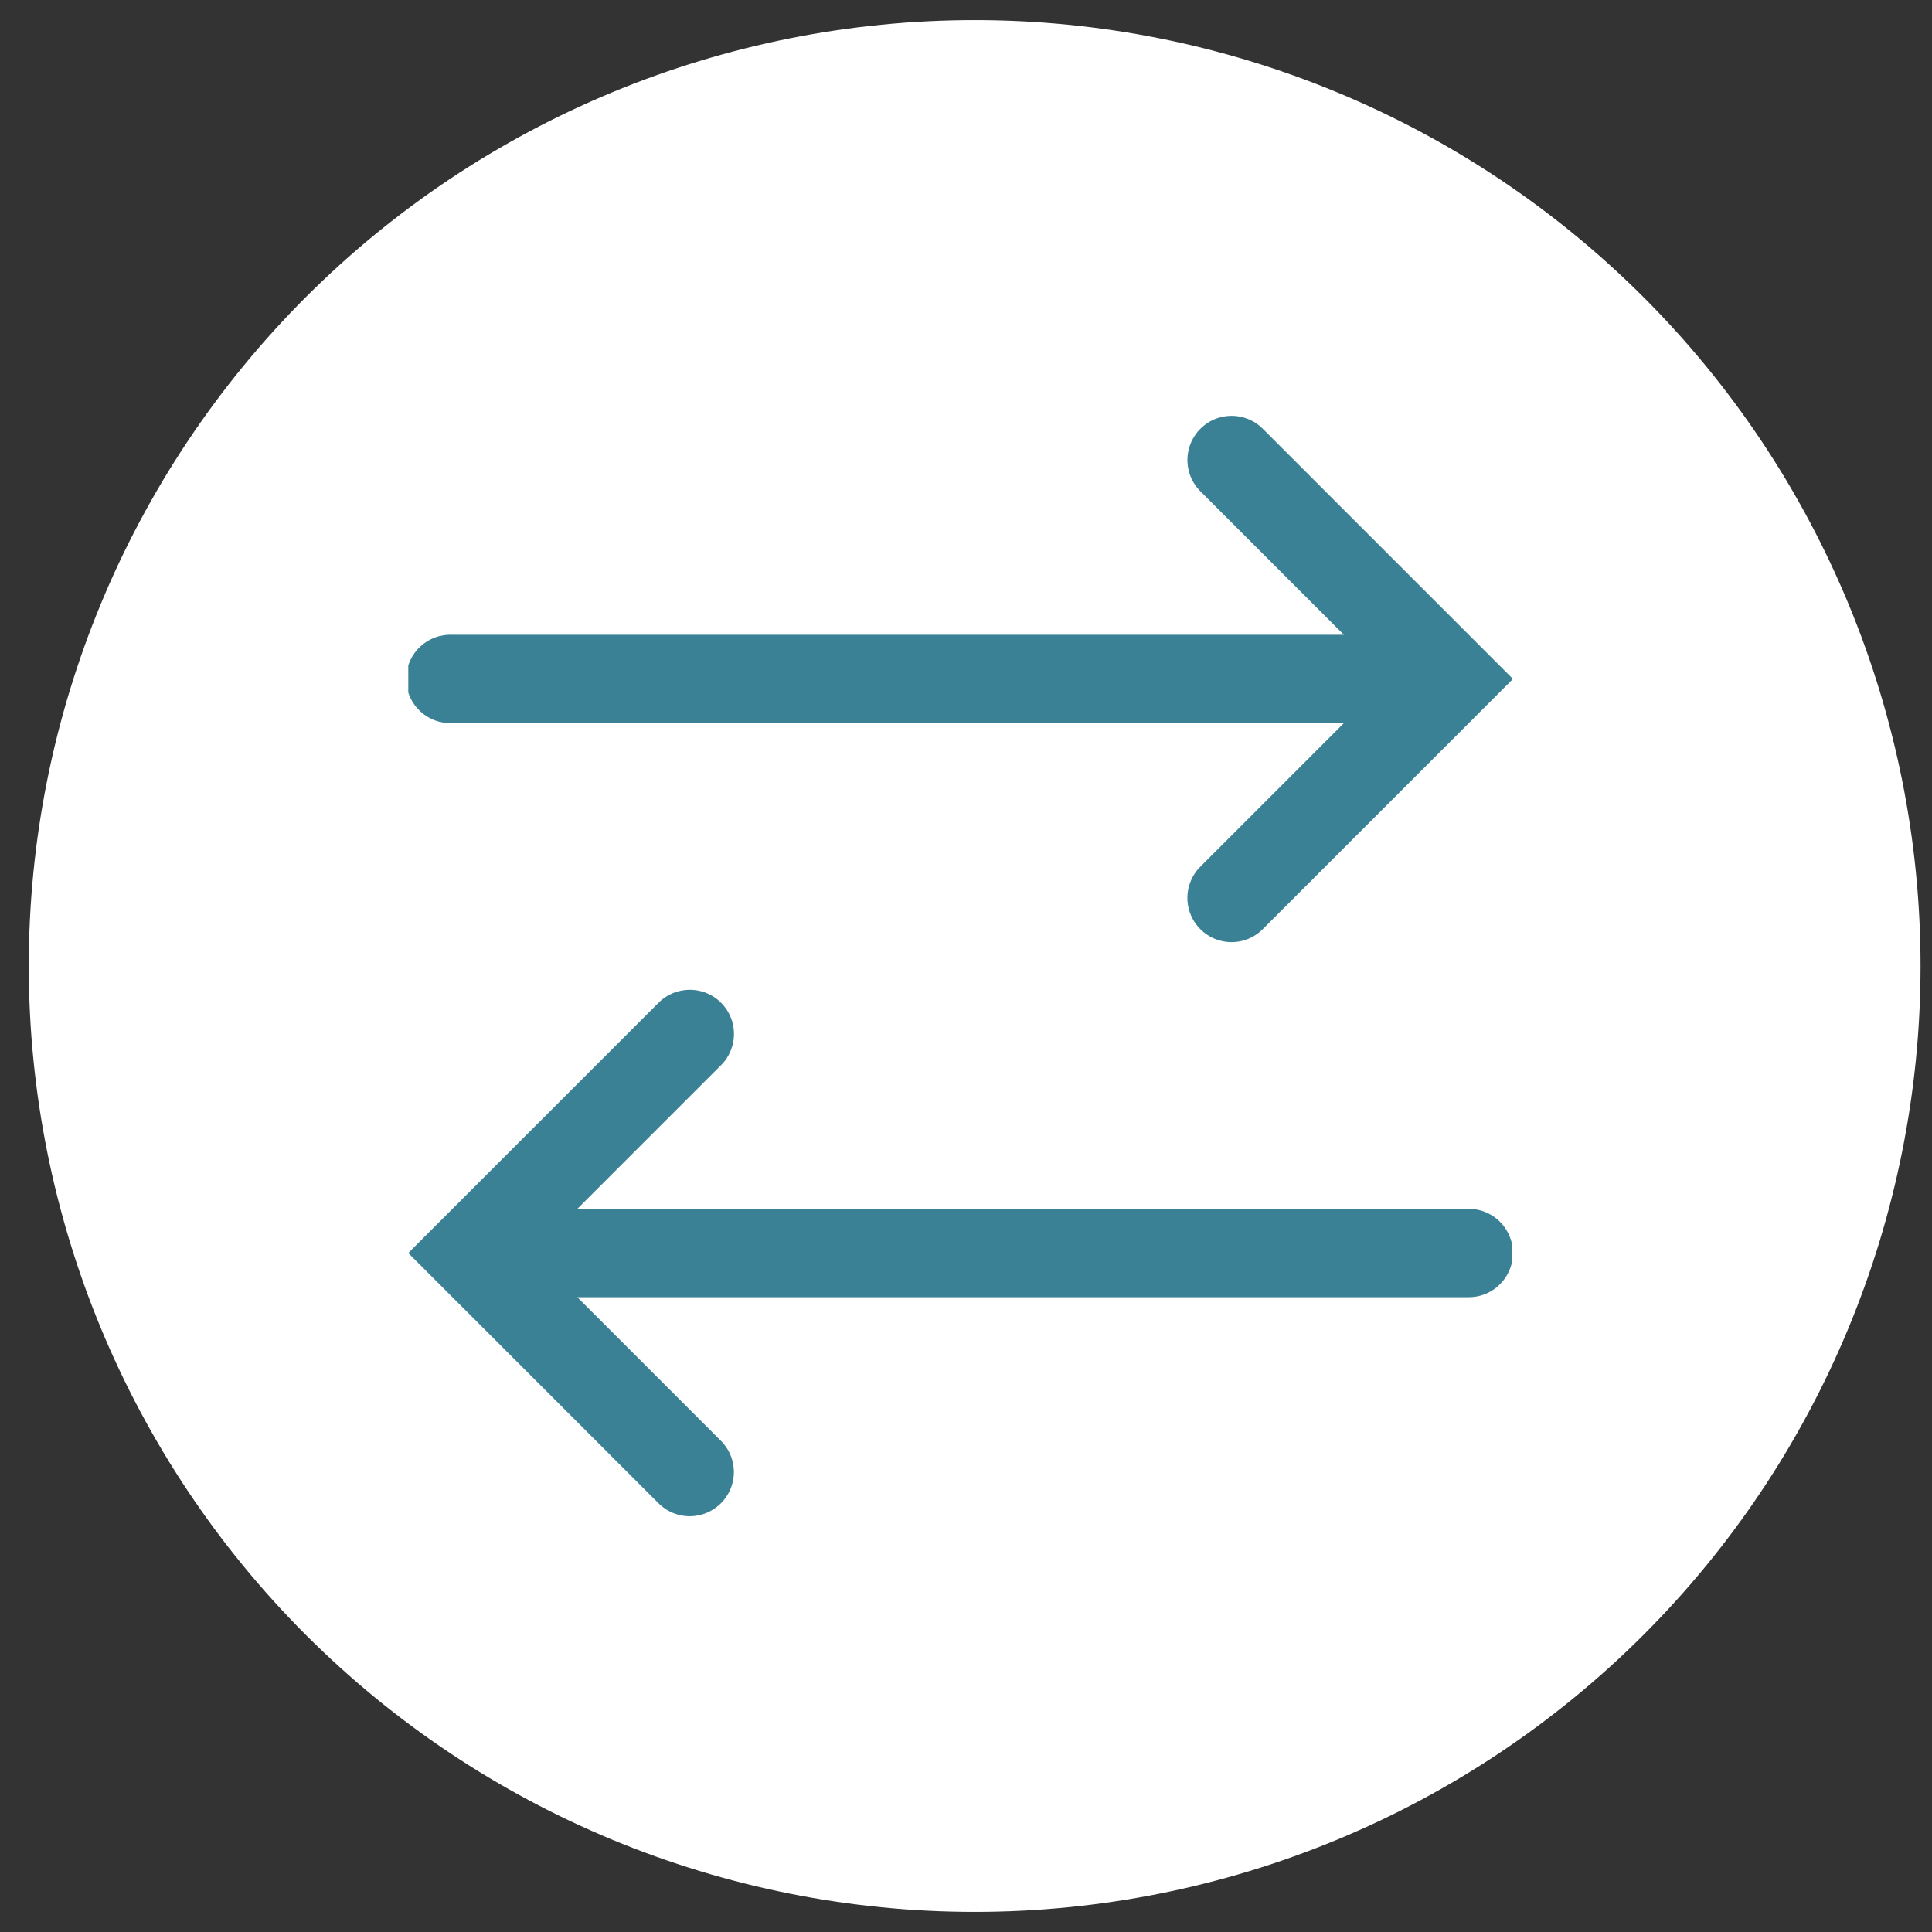 <svg width="56" height="56" viewBox="0 0 56 56" fill="none" xmlns="http://www.w3.org/2000/svg">
<rect x="0" y="0" width="56" height="56" fill="#333333" stroke="none"/>
<g clip-path="url(#clip0_49_182)">
<path d="M28.251 55.417C35.523 55.417 42.496 52.529 47.638 47.387C52.779 42.245 55.668 35.272 55.668 28C55.668 20.729 52.779 13.755 47.638 8.613C42.496 3.472 35.523 0.583 28.251 0.583C20.98 0.583 14.006 3.472 8.864 8.613C3.723 13.755 0.834 20.729 0.834 28C0.834 35.272 3.723 42.245 8.864 47.387C14.006 52.529 20.98 55.417 28.251 55.417Z" fill="white"/>
<g clip-path="url(#clip1_49_182)">
<path d="M35.574 12.06C35.077 12.107 34.652 12.442 34.489 12.915C34.324 13.39 34.452 13.915 34.814 14.26L38.954 18.4H13.114C13.074 18.397 13.034 18.397 12.994 18.4C12.287 18.432 11.742 19.032 11.774 19.74C11.807 20.447 12.407 20.992 13.114 20.96H38.954L34.814 25.1C34.479 25.42 34.342 25.895 34.457 26.345C34.572 26.792 34.919 27.145 35.367 27.265C35.814 27.385 36.292 27.252 36.614 26.92L43.854 19.68L36.614 12.44C36.344 12.162 35.962 12.022 35.574 12.06ZM19.834 28.7C19.544 28.737 19.277 28.87 19.074 29.08L11.834 36.32L19.074 43.56C19.397 43.892 19.874 44.025 20.322 43.905C20.769 43.785 21.117 43.432 21.232 42.985C21.347 42.535 21.209 42.06 20.874 41.74L16.734 37.6H42.554C43.017 37.607 43.444 37.365 43.677 36.965C43.912 36.567 43.912 36.072 43.677 35.675C43.444 35.275 43.017 35.032 42.554 35.04H16.734L20.874 30.9C21.277 30.52 21.389 29.922 21.152 29.422C20.914 28.922 20.384 28.63 19.834 28.7Z" fill="#3A8195"/>
</g>
</g>
<defs>
<clipPath id="clip0_49_182">
<rect width="54.834" height="54.834" fill="white" transform="translate(0.834 0.583)"/>
</clipPath>
<clipPath id="clip1_49_182">
<rect width="32" height="32" fill="white" transform="translate(11.834 12)"/>
</clipPath>
</defs>
</svg>
